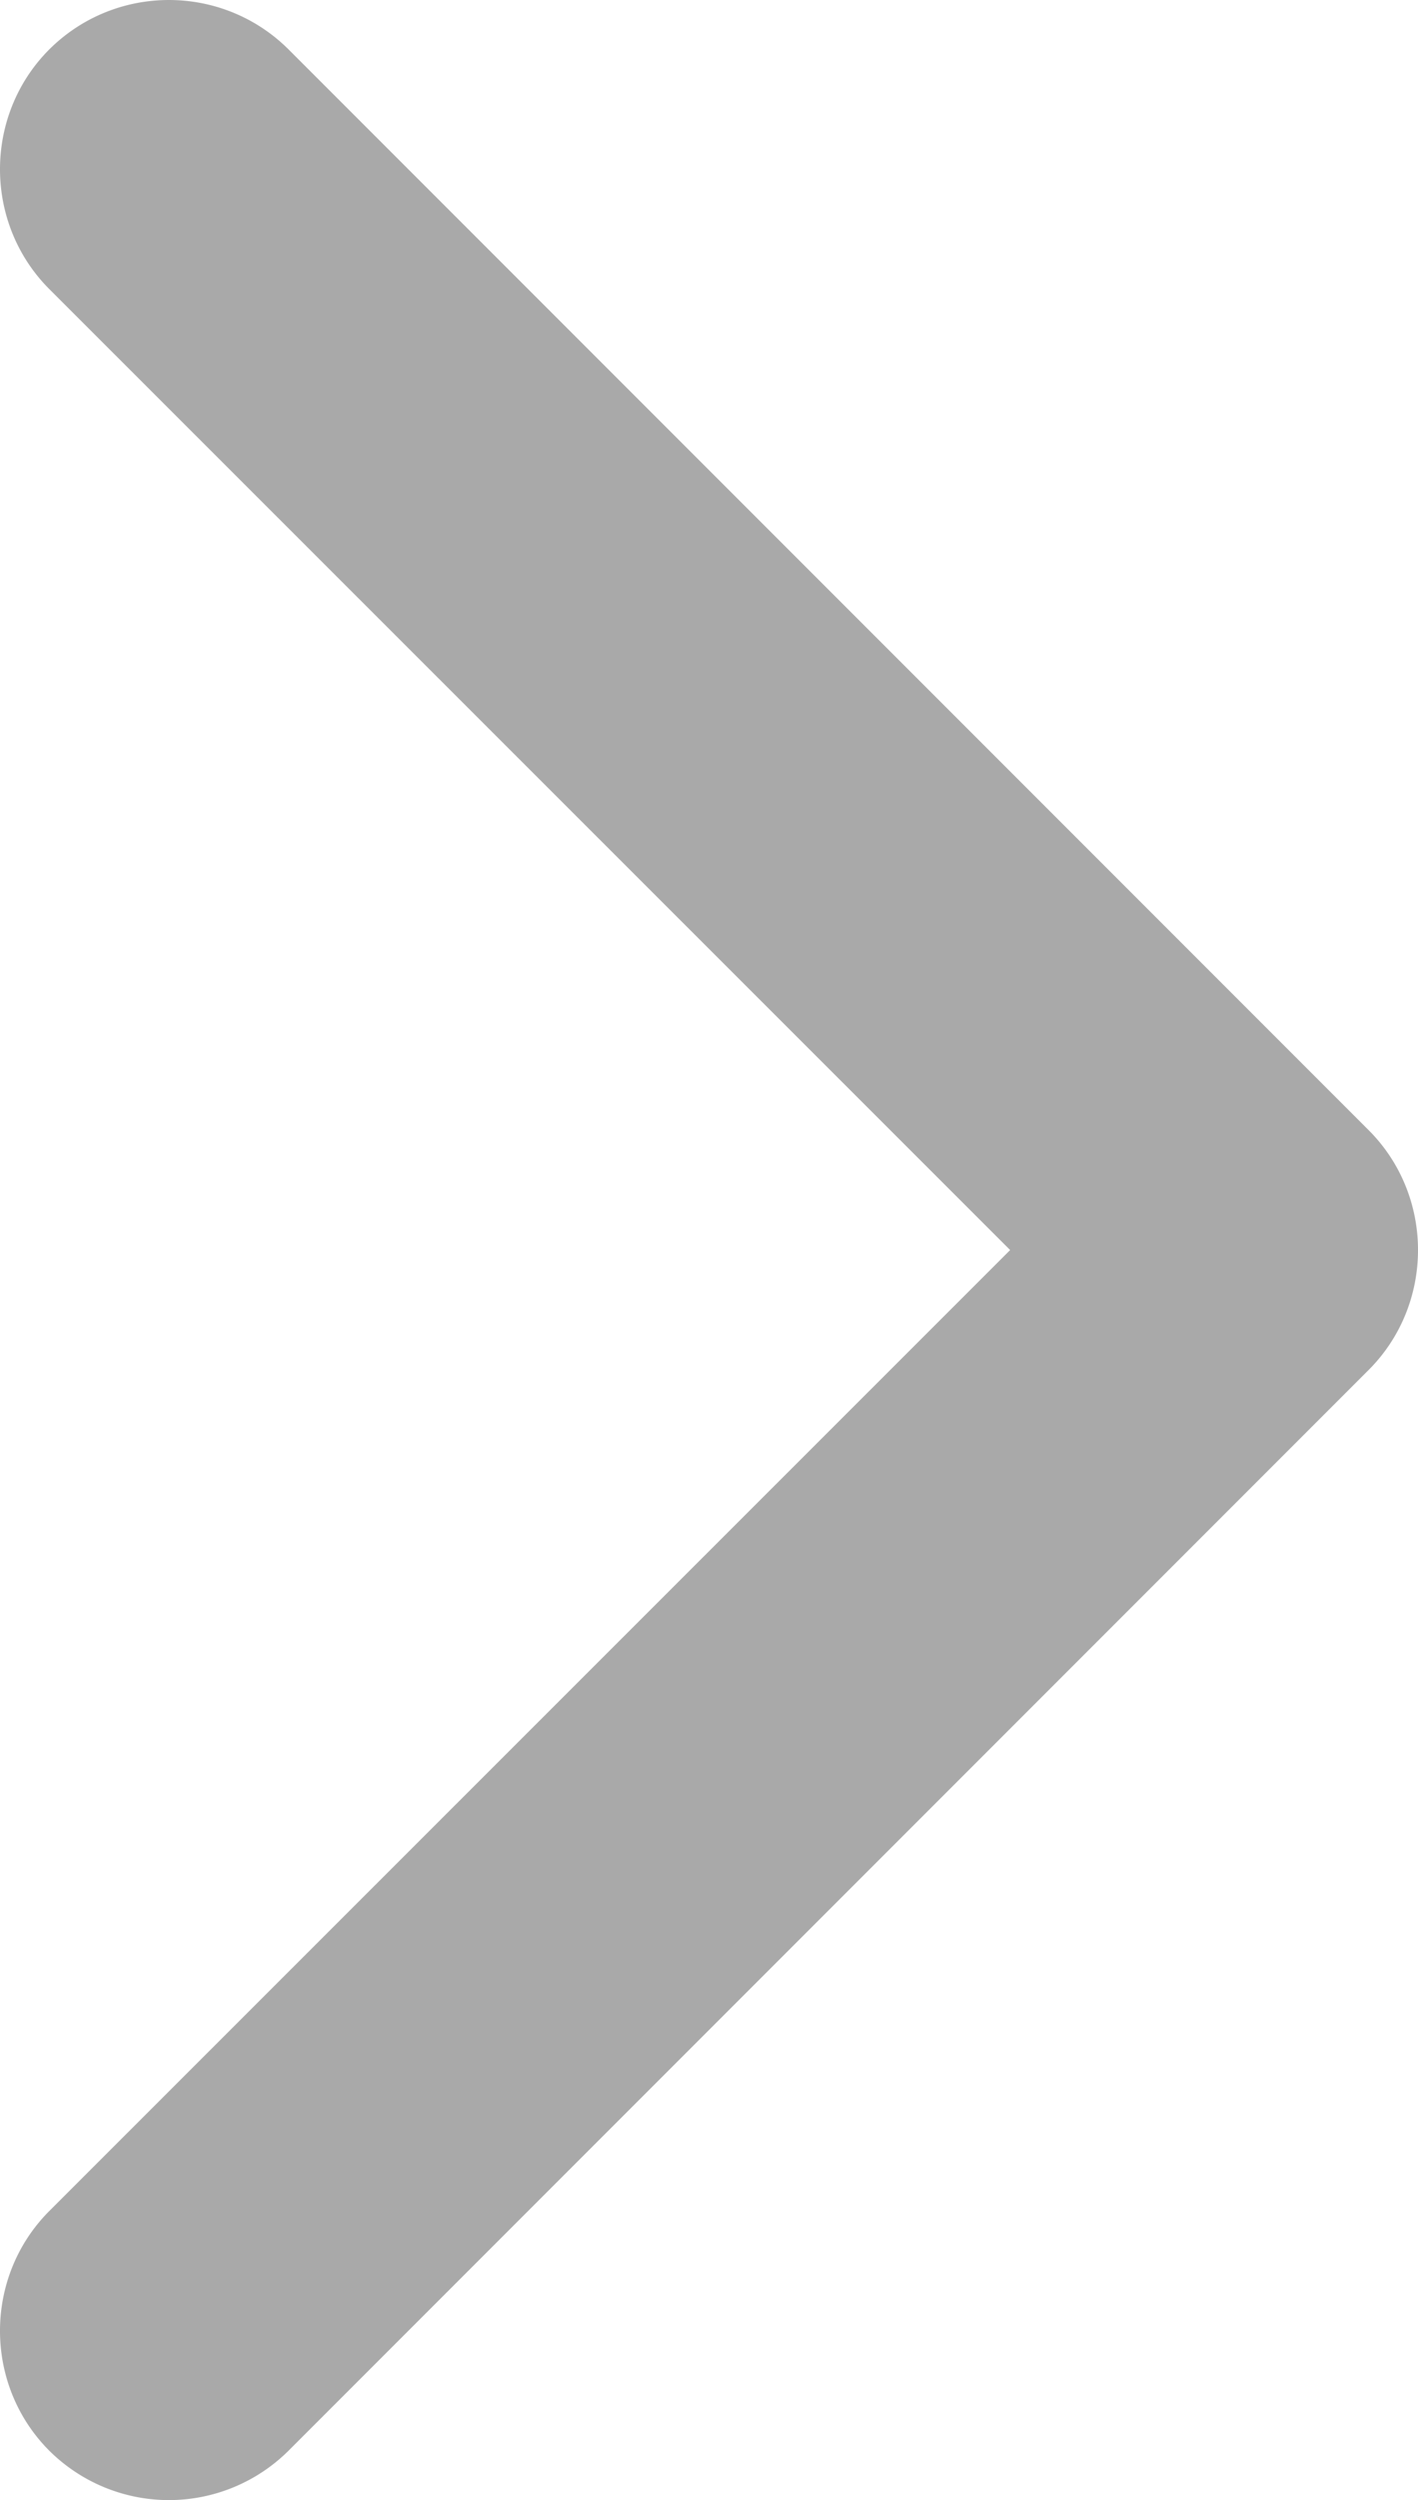 <svg xmlns="http://www.w3.org/2000/svg" viewBox="0 0 170.254 300"><path d="M20.281 300a20.39 20.39 0 01-14.398-5.963c-7.844-7.898-7.844-20.792 0-28.689L121.284 150 5.883 34.653c-7.844-7.898-7.844-20.792 0-28.689 7.951-7.951 20.845-7.951 28.797 0l129.692 129.692c7.844 7.898 7.844 20.792 0 28.689L34.679 294.037A20.39 20.39 0 0120.281 300z" fill="#a9a9a9"/></svg>